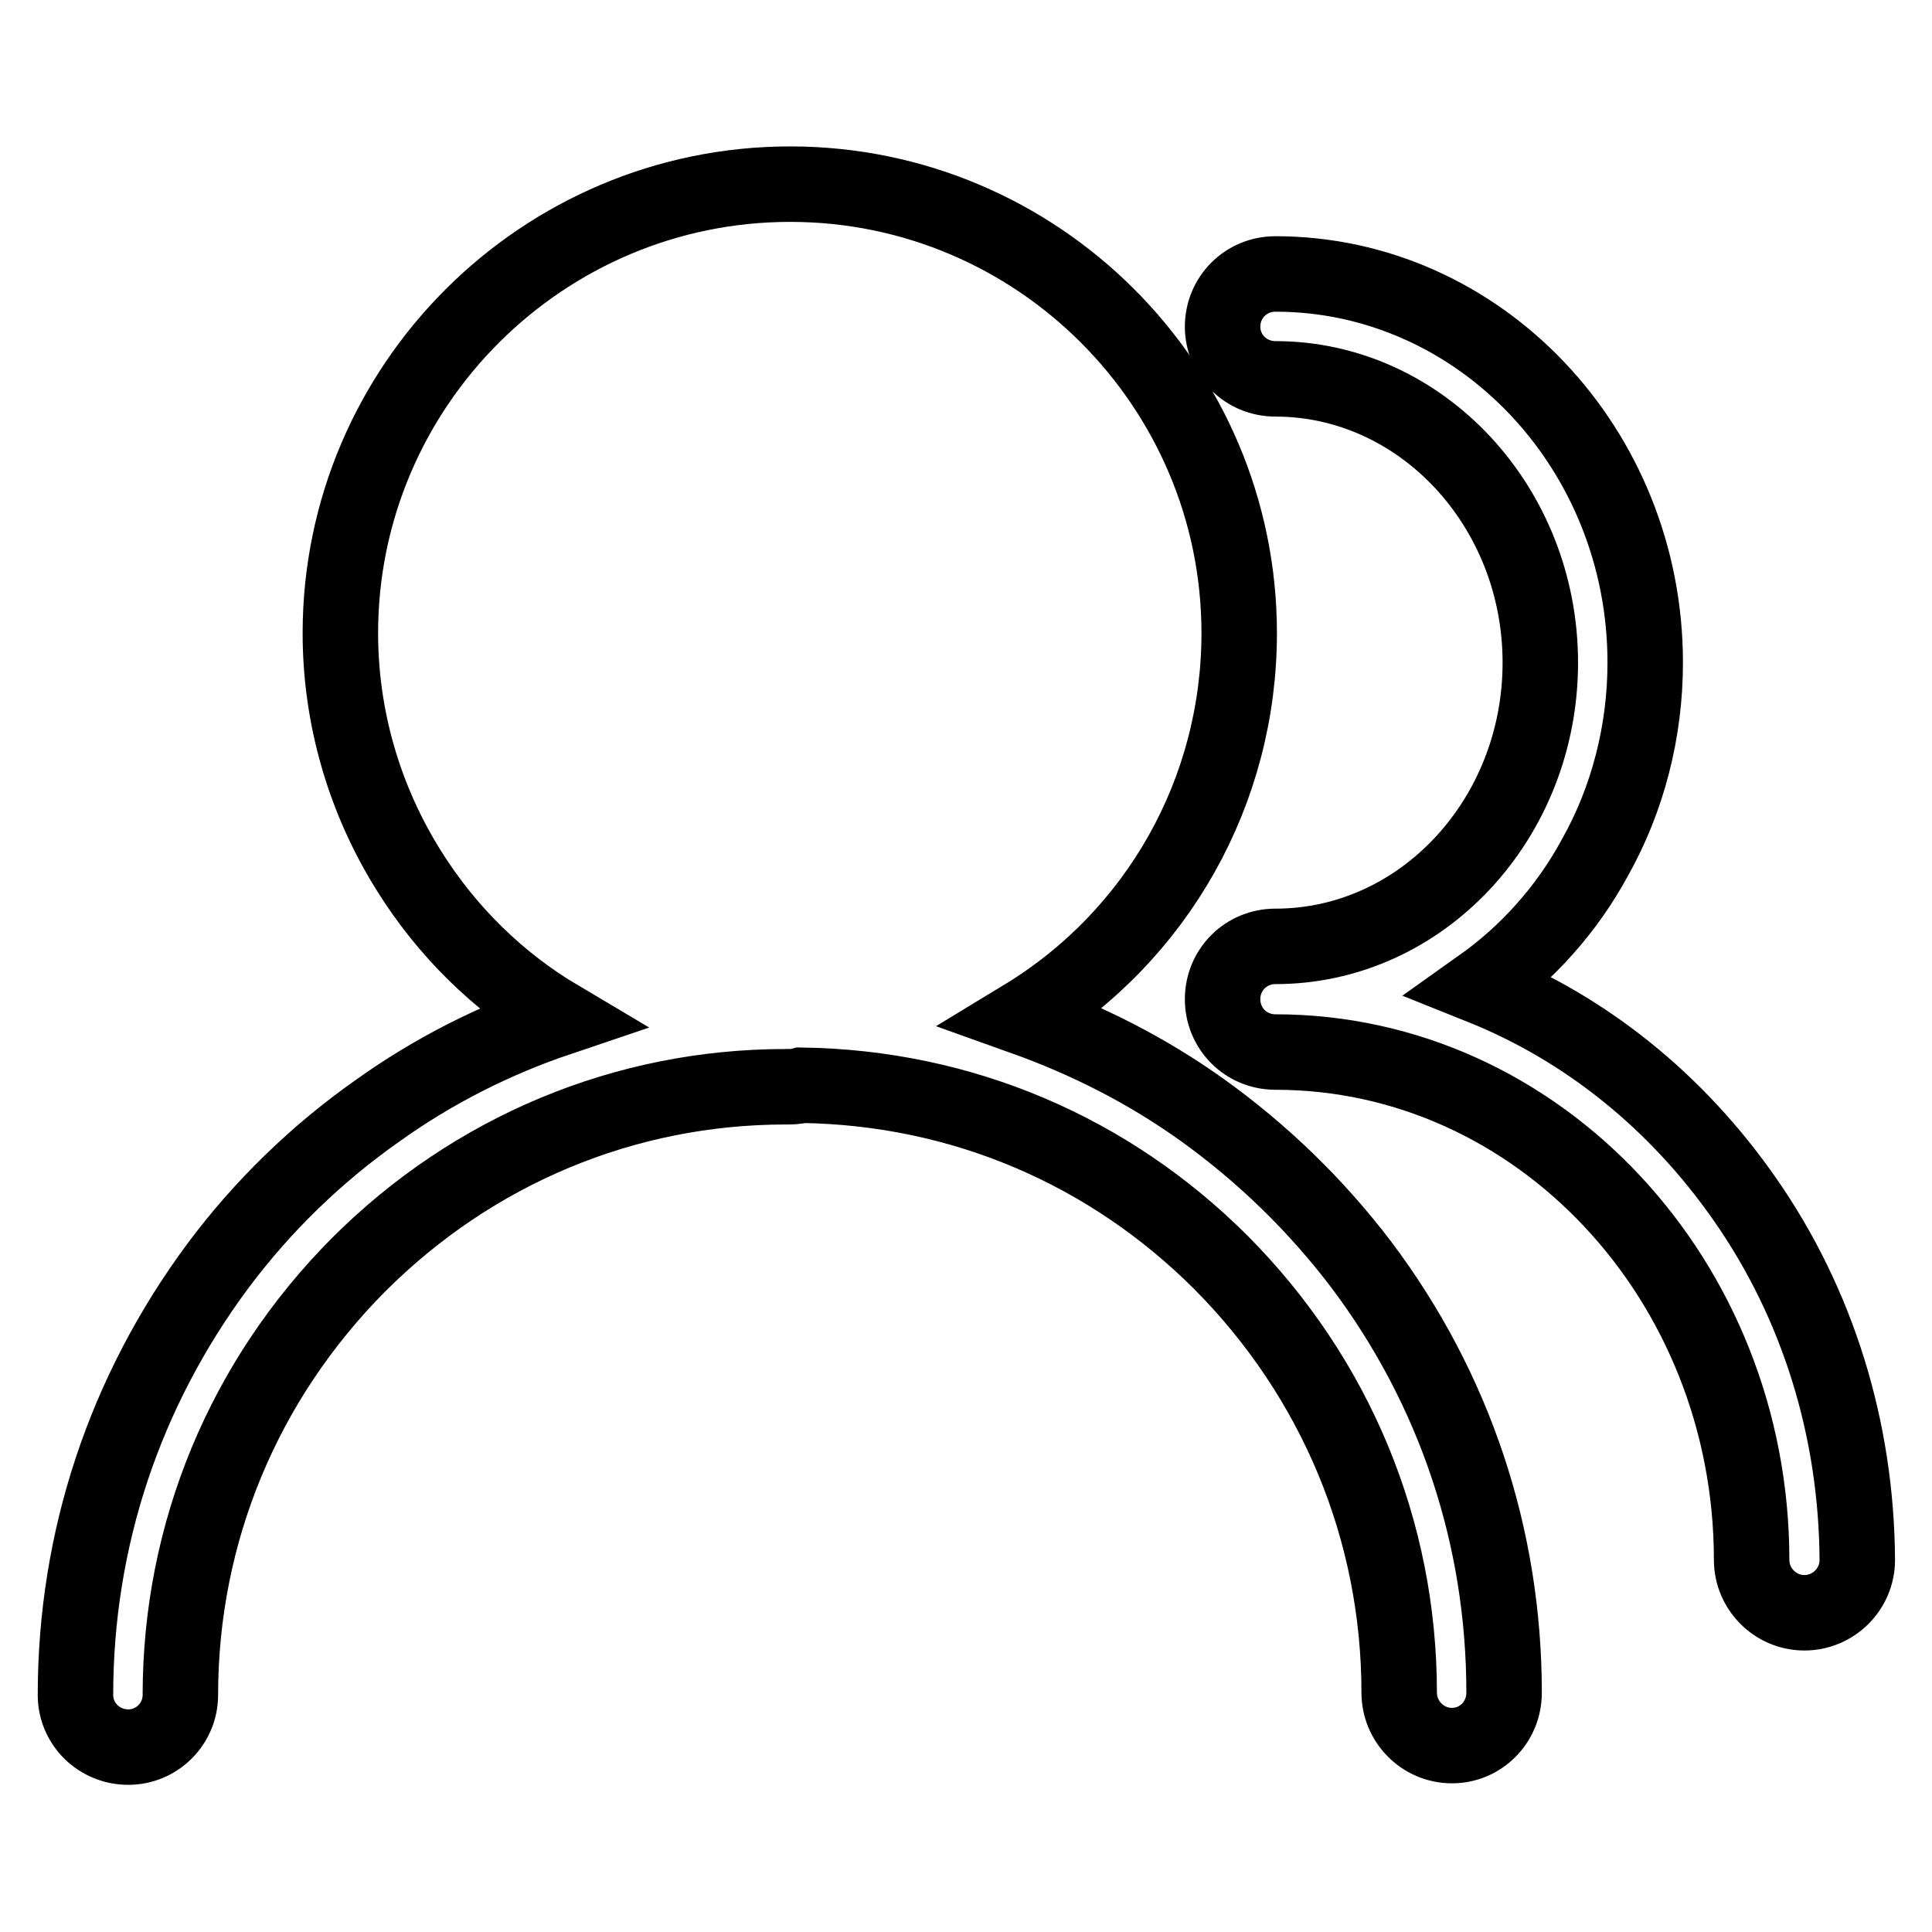 <?xml version="1.0" encoding="utf-8"?>
<!-- Svg Vector Icons : http://www.onlinewebfonts.com/icon -->
<!DOCTYPE svg PUBLIC "-//W3C//DTD SVG 1.1//EN" "http://www.w3.org/Graphics/SVG/1.1/DTD/svg11.dtd">
<svg version="1.1" xmlns="http://www.w3.org/2000/svg" xmlns:xlink="http://www.w3.org/1999/xlink" x="0px" y="0px" viewBox="0 0 256 256" enable-background="new 0 0 256 256" xml:space="preserve">
<g> <path stroke-width="10" fill-opacity="0" stroke="#000000"  d="M231.2,158.9c-9-12.9-21-22.6-35-28.2c6.2-4.4,11.4-10.2,15.1-17c4.4-7.8,6.7-16.8,6.7-25.9 c0-28.4-22-51.5-49-51.5c-3.9,0-7,3.1-7,7c0,3.8,3.1,6.9,7,6.9c19.3,0,35.1,16.9,35.1,37.6c0,20.7-15.7,37.6-35.1,37.6 c-3.9,0-7,3.1-7,7v0c0,3.9,3.1,7,7,7c34.8,0,63.1,30.2,63.1,67.3c0,3.8,3.1,7,7,7c3.8,0,7-3.1,7-7 C246,189.4,240.9,172.8,231.2,158.9z M159.2,147c-7.3-5.2-15.2-9.2-23.6-12.2c17.8-10.8,28.6-30,28.6-50.9 c0-32.8-26.7-59.5-59.5-59.5c-32.8,0-59.6,26.7-59.6,59.5c0,11.2,3.2,22.1,9.1,31.5c5,8,11.8,14.7,19.9,19.5 c-8.6,2.9-16.7,7-24.1,12.3c-8.1,5.7-15.2,12.6-21.1,20.5C16.5,184.4,10,204,10,224.6c0,3.8,3.1,6.9,7,6.9c3.8,0,6.9-3.1,6.9-6.9 c0-21.5,8.4-41.7,23.6-57c15.2-15.2,35.3-23.6,56.6-23.6c0.7,0,1.4,0,2.1-0.2c21.3,0.3,40.8,8.7,55.6,23.5 c15.2,15.3,23.6,35.5,23.6,57c0,3.8,3.1,7,7,7c3.8,0,6.9-3.1,6.9-7c0-20.6-6.5-40.2-18.9-56.7C174.4,159.7,167.3,152.8,159.2,147z" /></g>
</svg>